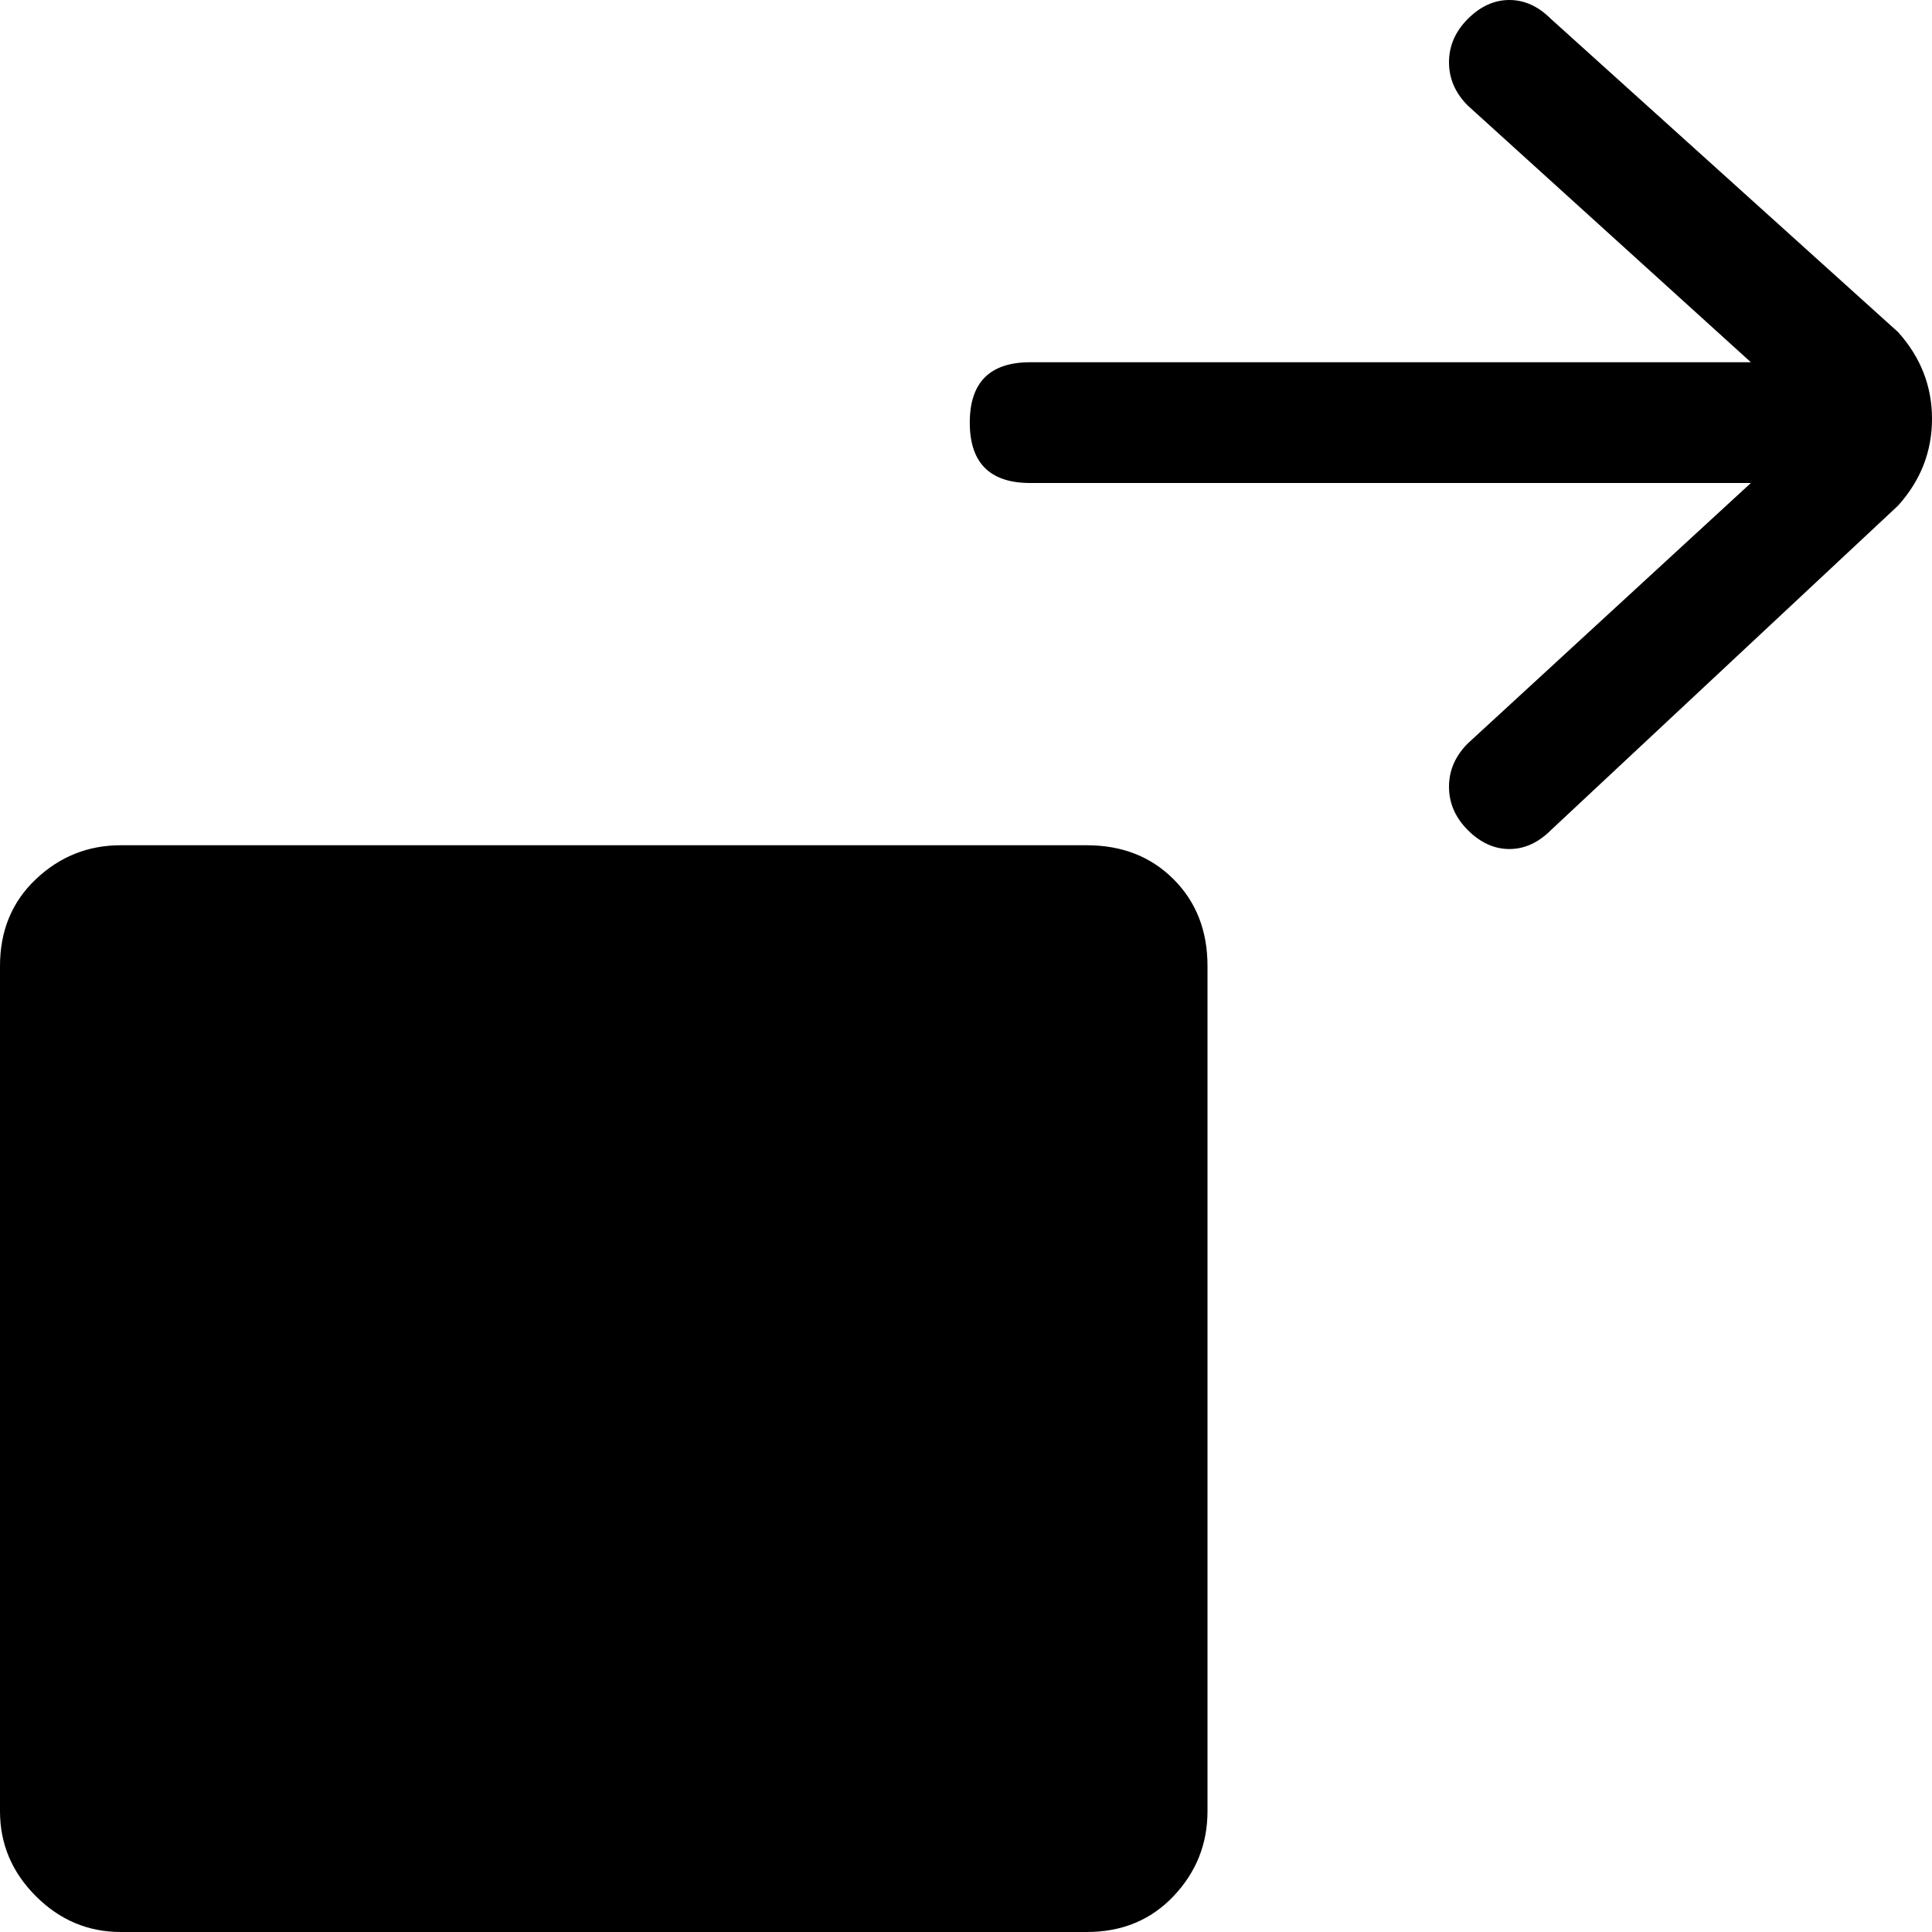 <svg xmlns="http://www.w3.org/2000/svg" viewBox="0 0 512 512">
	<path d="M288 224q14 0 23 9t9 23v224q0 13-9 22.5t-23 9.5H32q-13 0-22.5-9.5T0 480V256q0-14 9.5-23t22.5-9h256zM503 88q9 10 9 23t-9 23l-92 86q-5 5-11 5t-11-5-5-11.5 5-11.5l75-69H273q-16 0-16-16t16-16h191l-75-68q-5-5-5-11.5T389 5t11-5 11 5z"/>
</svg>